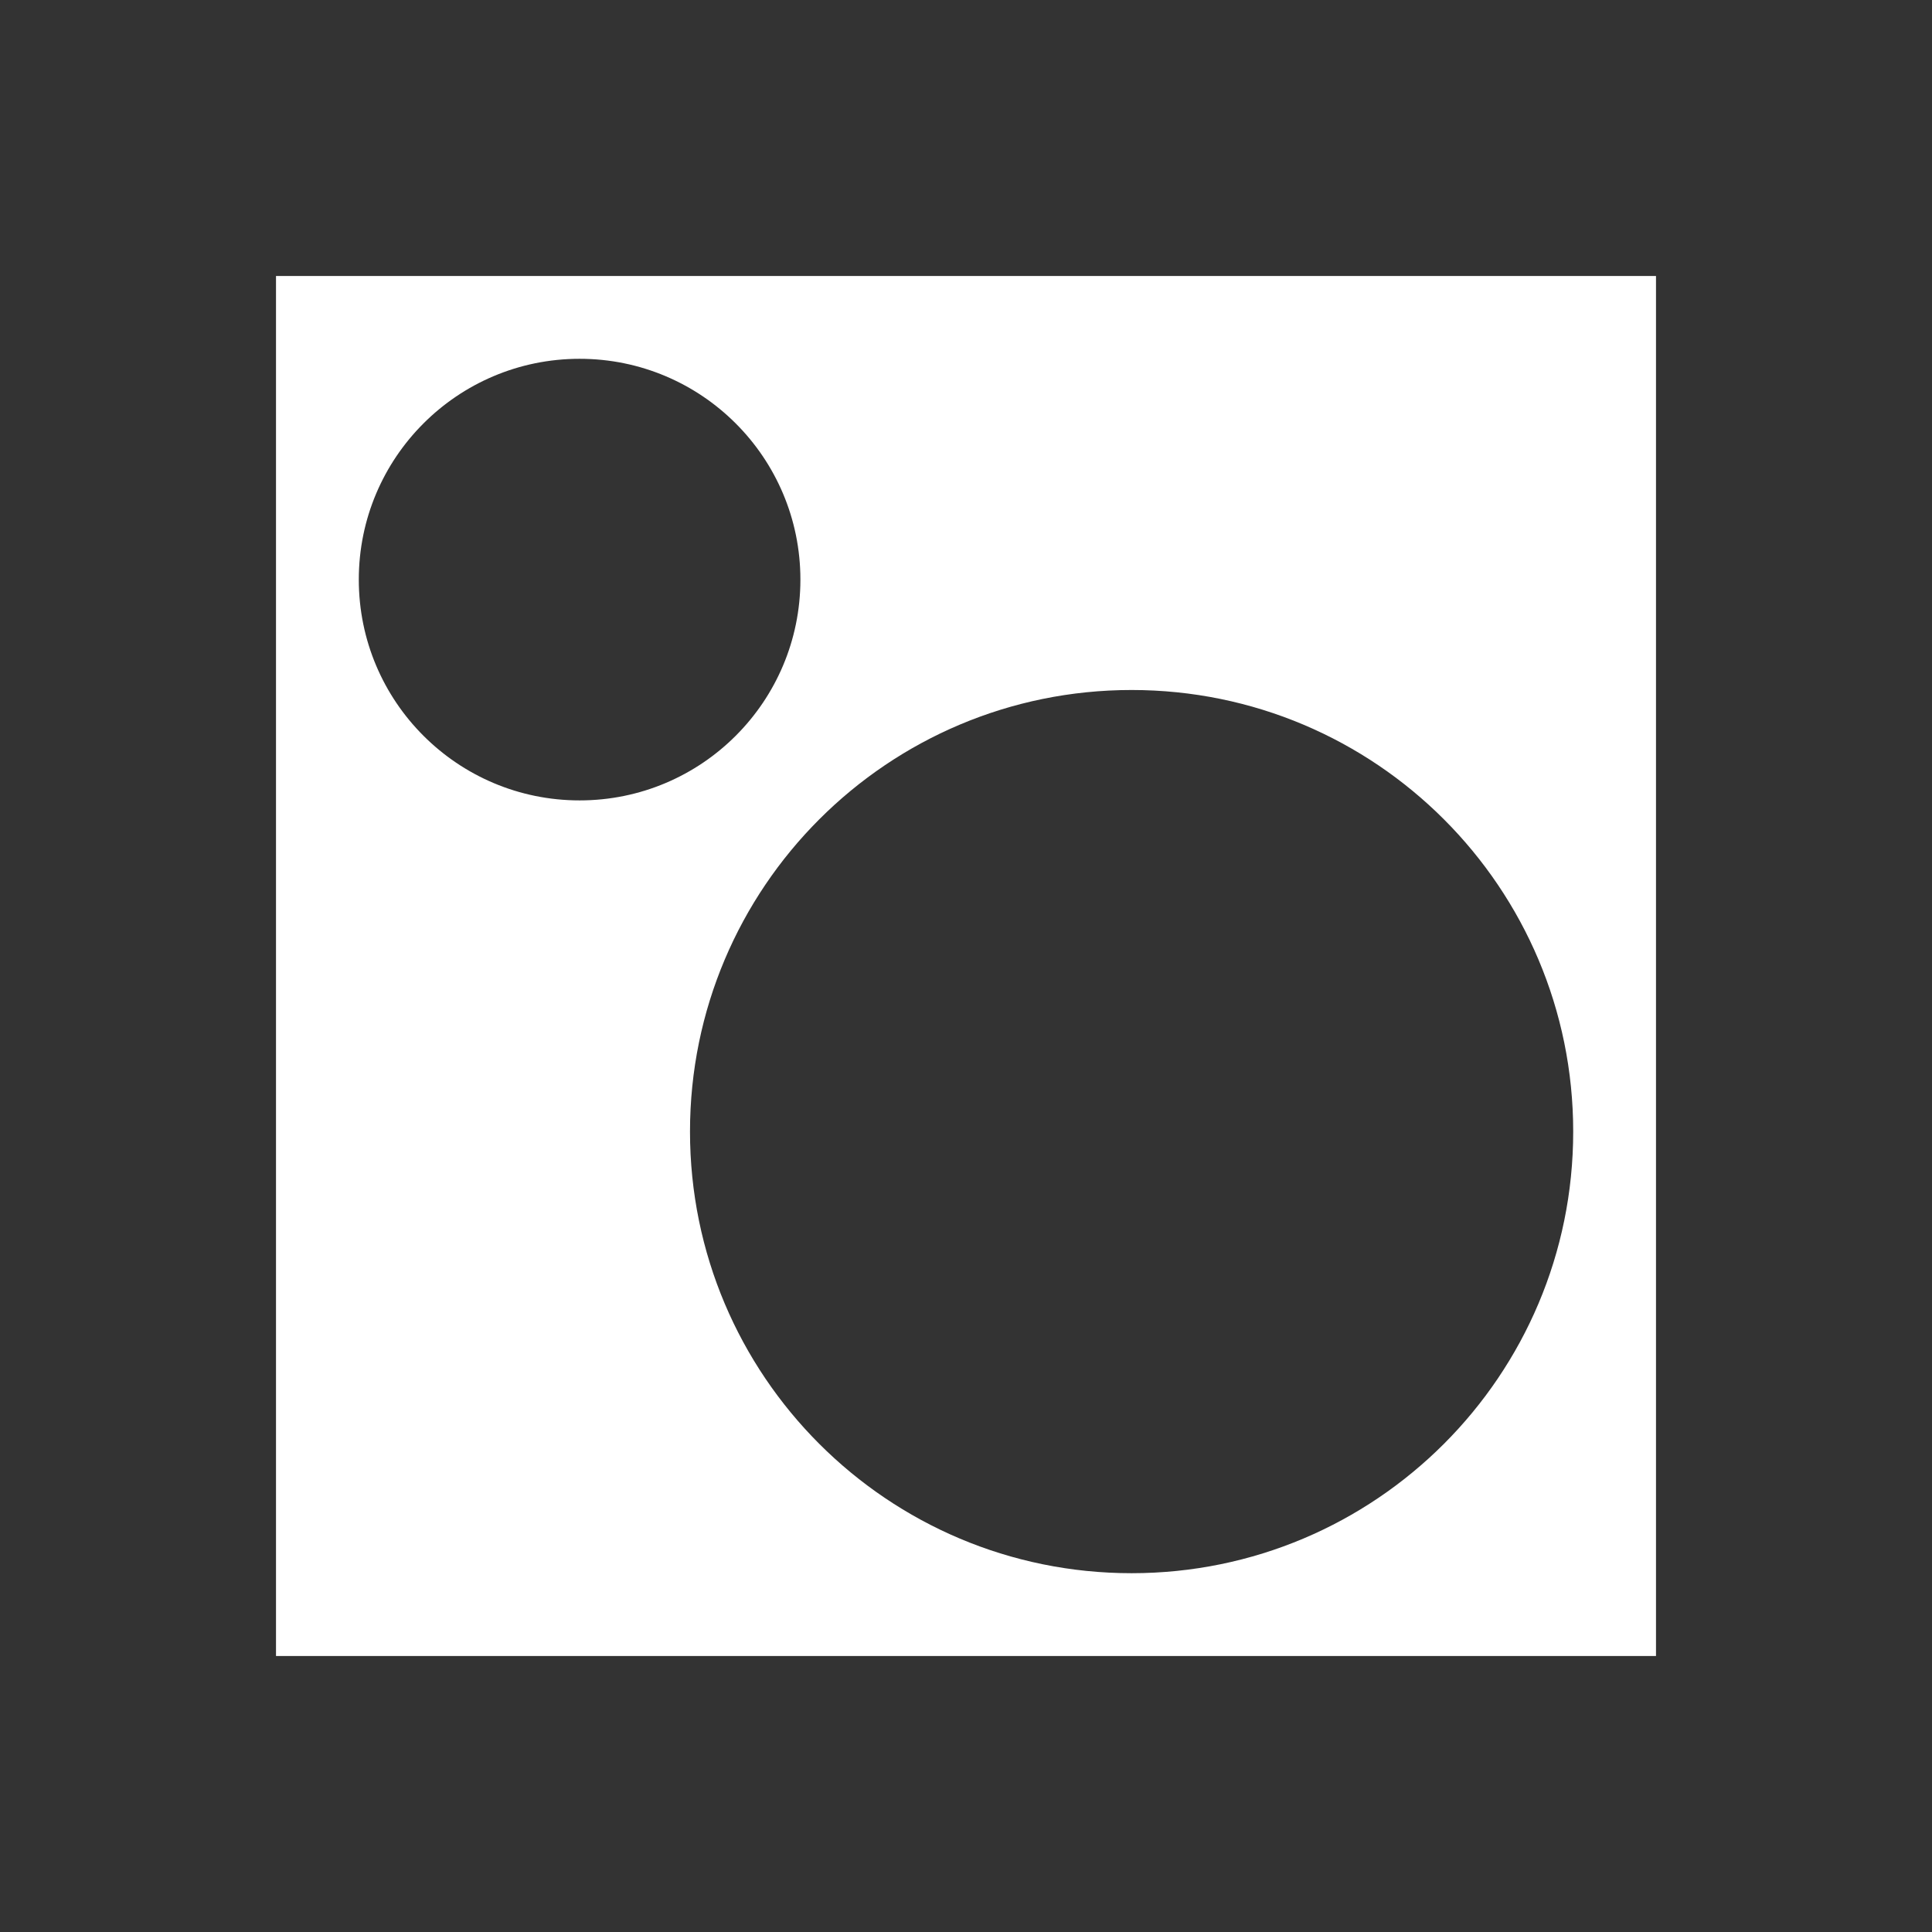 <svg width="70" height="70" viewBox="0 0 70 70" fill="none" xmlns="http://www.w3.org/2000/svg">
<rect x="0" y="0" width="70" height="70" fill="#333333" stroke="none"/>
<path d="M10 10V60H60V10H10ZM13 21C13 16.58 16.58 13 21 13C25.42 13 29 16.58 29 21C29 25.42 25.42 29 21 29C16.58 29 13 25.42 13 21ZM41 57C32.16 57 25 49.84 25 41C25 32.16 32.16 25 41 25C49.84 25 57 32.16 57 41C57 49.84 49.84 57 41 57Z" fill="white"/>
</svg>
